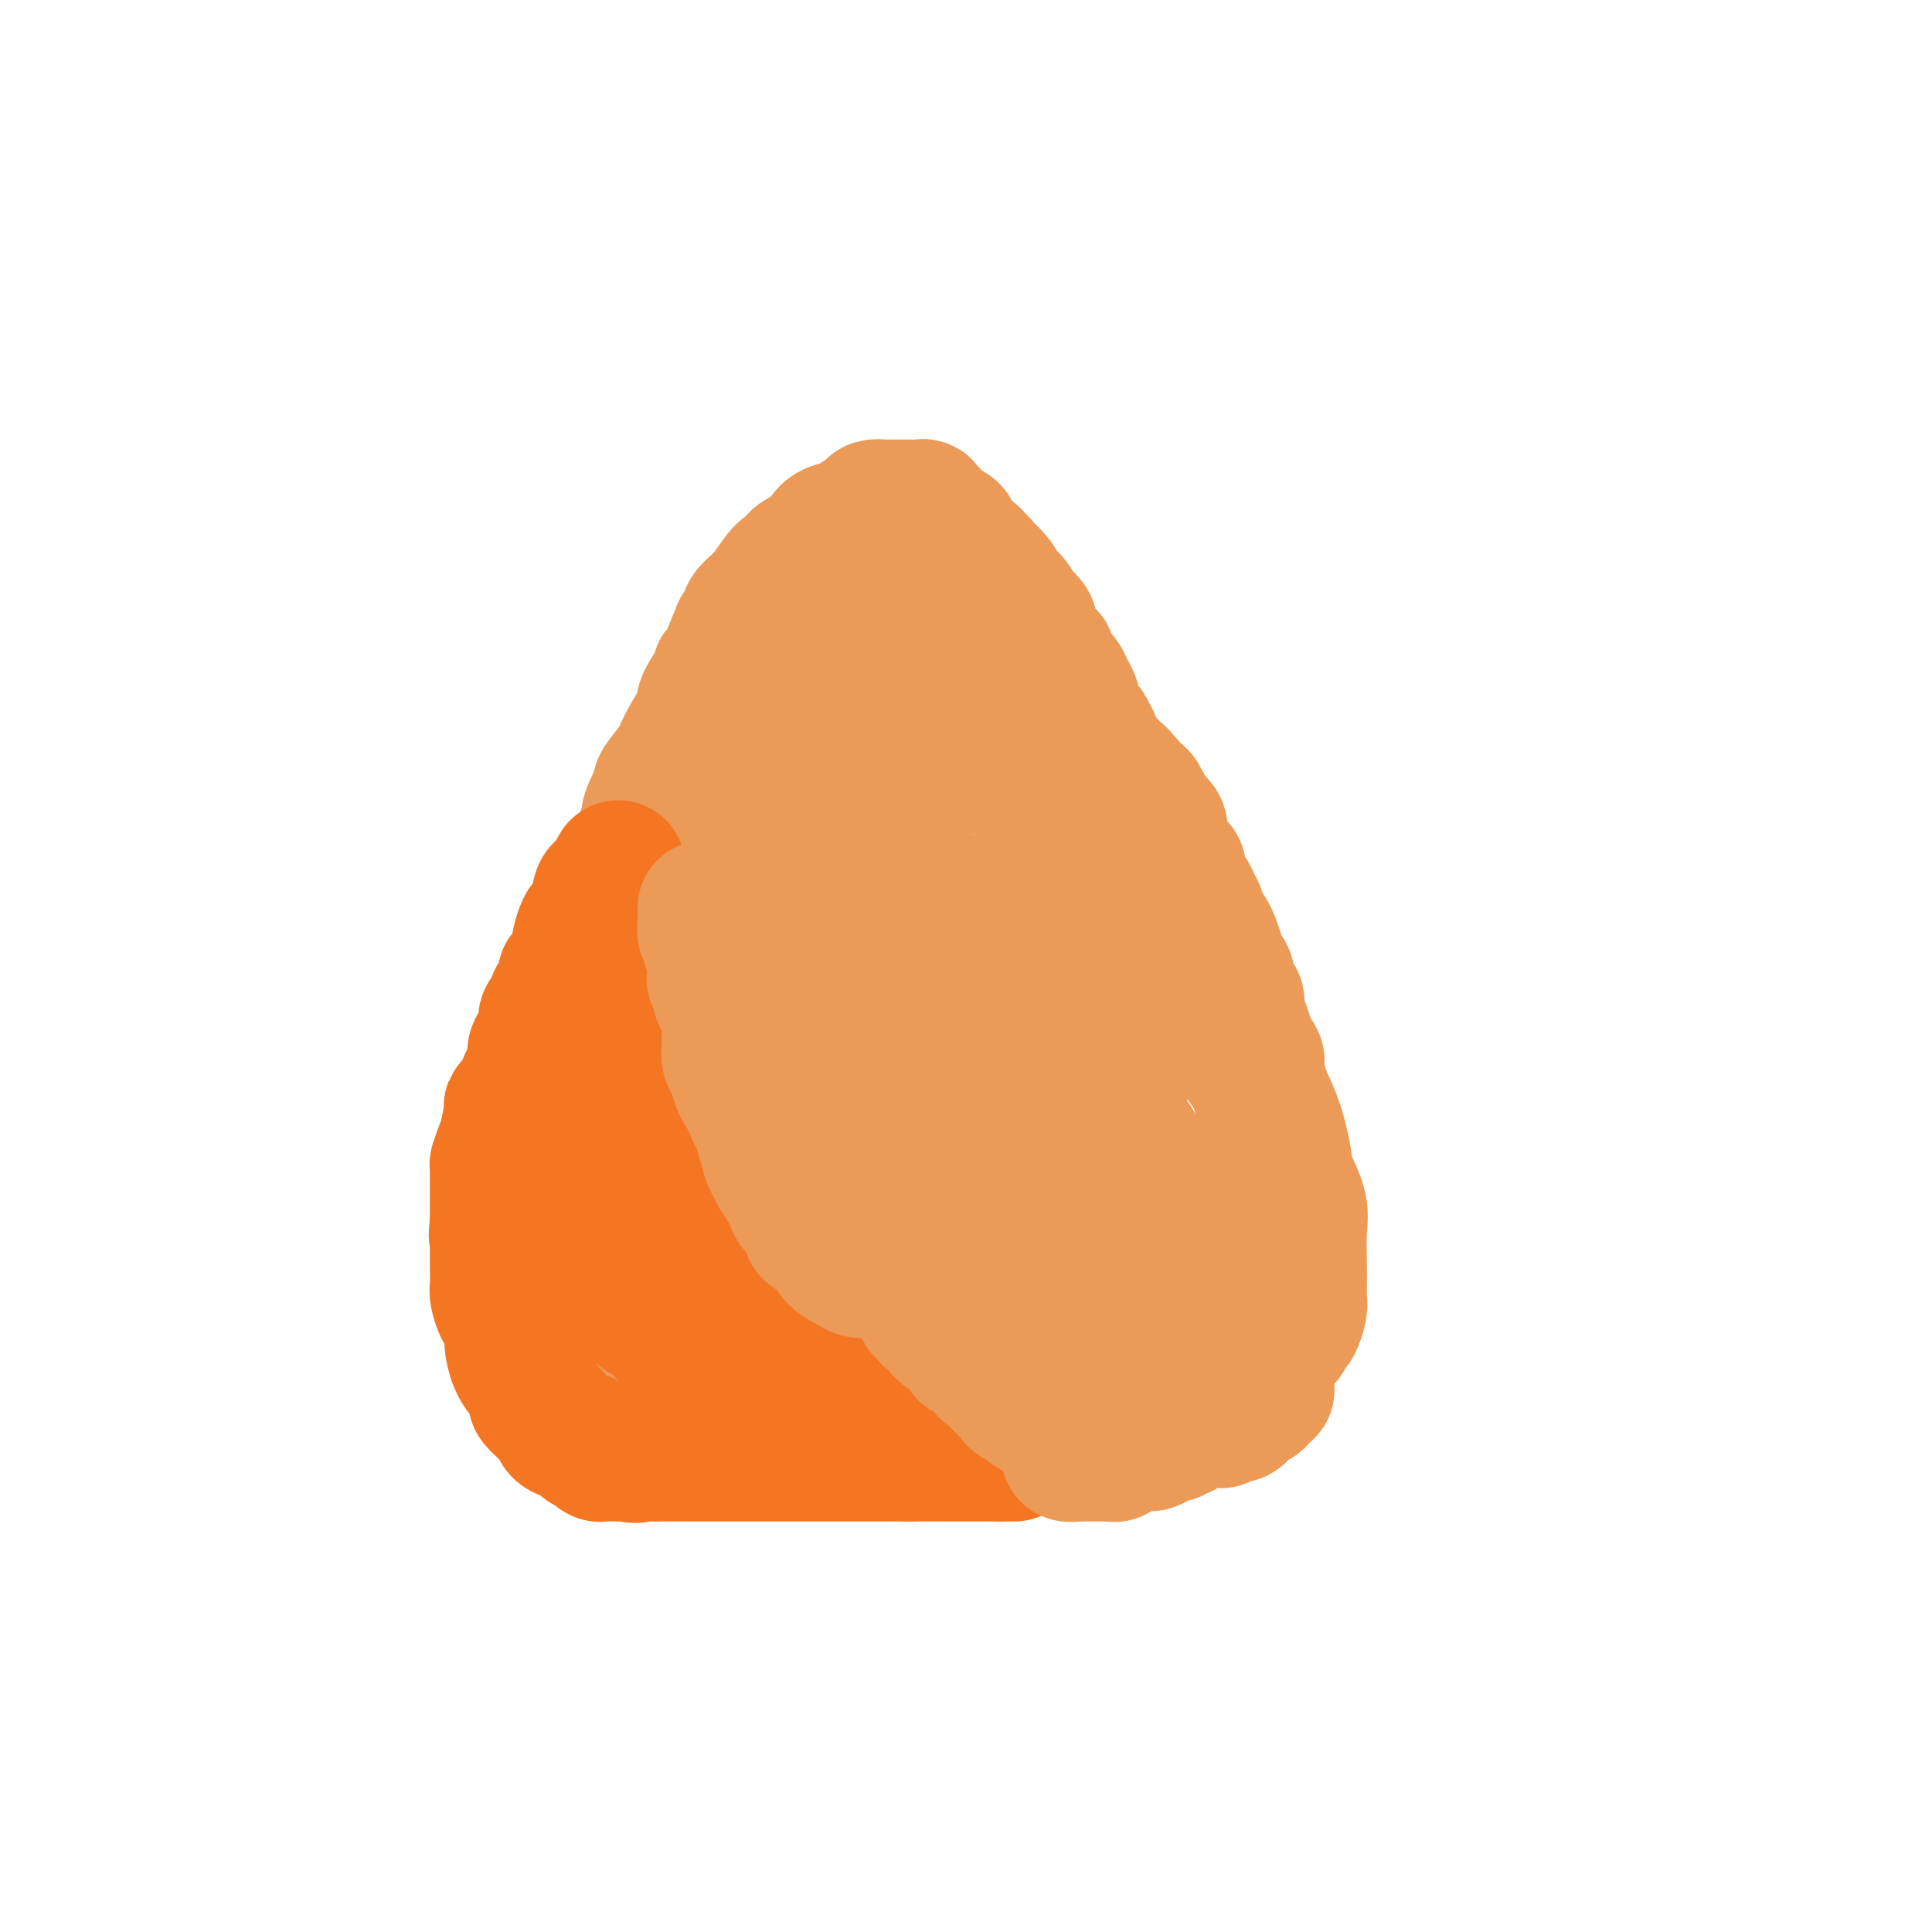 <svg viewBox='0 0 400 400' version='1.1' xmlns='http://www.w3.org/2000/svg' xmlns:xlink='http://www.w3.org/1999/xlink'><g fill='none' stroke='#F47623' stroke-width='28' stroke-linecap='round' stroke-linejoin='round'><path d='M177,149c-0.217,-0.197 -0.434,-0.395 -1,0c-0.566,0.395 -1.480,1.381 -2,2c-0.520,0.619 -0.645,0.871 -1,2c-0.355,1.129 -0.938,3.134 -2,5c-1.062,1.866 -2.602,3.592 -4,5c-1.398,1.408 -2.653,2.500 -3,3c-0.347,0.500 0.216,0.410 0,1c-0.216,0.590 -1.211,1.860 -2,3c-0.789,1.140 -1.374,2.150 -2,3c-0.626,0.850 -1.295,1.540 -2,3c-0.705,1.460 -1.447,3.690 -2,5c-0.553,1.310 -0.918,1.699 -1,2c-0.082,0.301 0.119,0.515 0,1c-0.119,0.485 -0.560,1.243 -1,2'/><path d='M154,186c-3.736,6.261 -1.578,3.413 -1,3c0.578,-0.413 -0.426,1.609 -1,3c-0.574,1.391 -0.717,2.153 -1,3c-0.283,0.847 -0.706,1.780 -1,3c-0.294,1.220 -0.460,2.726 -1,4c-0.540,1.274 -1.454,2.314 -2,3c-0.546,0.686 -0.724,1.017 -1,2c-0.276,0.983 -0.651,2.619 -1,4c-0.349,1.381 -0.672,2.508 -1,3c-0.328,0.492 -0.660,0.348 -1,1c-0.340,0.652 -0.688,2.099 -1,3c-0.312,0.901 -0.588,1.256 -1,2c-0.412,0.744 -0.962,1.876 -1,2c-0.038,0.124 0.435,-0.762 -1,3c-1.435,3.762 -4.777,12.171 -6,16c-1.223,3.829 -0.328,3.079 0,3c0.328,-0.079 0.088,0.515 0,1c-0.088,0.485 -0.024,0.861 0,1c0.024,0.139 0.007,0.040 0,0c-0.007,-0.040 -0.003,-0.020 0,0'/></g>
<g fill='none' stroke='#EC9A57' stroke-width='28' stroke-linecap='round' stroke-linejoin='round'><path d='M191,130c0.148,0.228 0.296,0.455 0,1c-0.296,0.545 -1.035,1.407 -2,3c-0.965,1.593 -2.154,3.916 -3,6c-0.846,2.084 -1.349,3.928 -2,5c-0.651,1.072 -1.451,1.373 -2,2c-0.549,0.627 -0.847,1.580 -1,2c-0.153,0.420 -0.159,0.305 -1,1c-0.841,0.695 -2.515,2.198 -3,3c-0.485,0.802 0.219,0.902 0,1c-0.219,0.098 -1.363,0.194 -2,1c-0.637,0.806 -0.769,2.320 -1,3c-0.231,0.680 -0.562,0.525 -1,1c-0.438,0.475 -0.983,1.581 -2,3c-1.017,1.419 -2.504,3.151 -3,4c-0.496,0.849 0.001,0.814 0,1c-0.001,0.186 -0.501,0.593 -1,1'/><path d='M167,168c-3.973,6.295 -1.904,3.034 -1,2c0.904,-1.034 0.645,0.160 0,1c-0.645,0.840 -1.675,1.324 -2,2c-0.325,0.676 0.054,1.542 0,2c-0.054,0.458 -0.540,0.508 -1,1c-0.460,0.492 -0.894,1.427 -1,2c-0.106,0.573 0.116,0.783 0,1c-0.116,0.217 -0.571,0.440 -1,1c-0.429,0.560 -0.833,1.457 -1,2c-0.167,0.543 -0.096,0.733 0,1c0.096,0.267 0.218,0.610 0,1c-0.218,0.390 -0.777,0.826 -1,1c-0.223,0.174 -0.112,0.087 0,0'/><path d='M189,115c-0.342,0.000 -0.683,0.000 -1,0c-0.317,-0.000 -0.609,-0.001 -1,0c-0.391,0.001 -0.879,0.003 -1,0c-0.121,-0.003 0.127,-0.012 0,0c-0.127,0.012 -0.628,0.046 -1,0c-0.372,-0.046 -0.614,-0.171 -1,0c-0.386,0.171 -0.915,0.638 -1,1c-0.085,0.362 0.275,0.618 0,1c-0.275,0.382 -1.184,0.890 -2,1c-0.816,0.110 -1.538,-0.177 -2,0c-0.462,0.177 -0.663,0.817 -1,1c-0.337,0.183 -0.811,-0.091 -1,0c-0.189,0.091 -0.095,0.545 0,1'/><path d='M177,120c-2.183,0.872 -1.640,0.552 -2,1c-0.360,0.448 -1.624,1.665 -2,2c-0.376,0.335 0.136,-0.212 0,0c-0.136,0.212 -0.920,1.183 -2,2c-1.080,0.817 -2.455,1.478 -3,2c-0.545,0.522 -0.260,0.904 -1,2c-0.740,1.096 -2.506,2.907 -3,4c-0.494,1.093 0.285,1.469 0,2c-0.285,0.531 -1.635,1.216 -2,2c-0.365,0.784 0.254,1.665 0,2c-0.254,0.335 -1.382,0.124 -2,1c-0.618,0.876 -0.725,2.839 -1,4c-0.275,1.161 -0.717,1.519 -1,2c-0.283,0.481 -0.405,1.084 -1,2c-0.595,0.916 -1.661,2.143 -2,3c-0.339,0.857 0.050,1.343 0,2c-0.050,0.657 -0.539,1.485 -1,2c-0.461,0.515 -0.893,0.717 -1,1c-0.107,0.283 0.111,0.647 0,1c-0.111,0.353 -0.551,0.695 -1,1c-0.449,0.305 -0.908,0.572 -1,1c-0.092,0.428 0.183,1.018 0,2c-0.183,0.982 -0.822,2.357 -1,3c-0.178,0.643 0.107,0.554 0,1c-0.107,0.446 -0.606,1.428 -1,2c-0.394,0.572 -0.684,0.735 -1,1c-0.316,0.265 -0.658,0.633 -1,1'/><path d='M147,169c-2.613,5.957 -0.647,2.851 0,2c0.647,-0.851 -0.027,0.553 -1,2c-0.973,1.447 -2.246,2.935 -3,4c-0.754,1.065 -0.990,1.706 -1,2c-0.010,0.294 0.207,0.240 0,1c-0.207,0.760 -0.839,2.335 -1,3c-0.161,0.665 0.149,0.420 0,1c-0.149,0.580 -0.758,1.984 -1,3c-0.242,1.016 -0.117,1.643 0,2c0.117,0.357 0.224,0.443 0,1c-0.224,0.557 -0.781,1.586 -1,2c-0.219,0.414 -0.100,0.212 0,1c0.100,0.788 0.183,2.566 0,4c-0.183,1.434 -0.630,2.523 -1,3c-0.370,0.477 -0.662,0.341 -1,1c-0.338,0.659 -0.720,2.113 -1,3c-0.280,0.887 -0.456,1.207 -1,2c-0.544,0.793 -1.456,2.058 -2,3c-0.544,0.942 -0.719,1.562 -1,2c-0.281,0.438 -0.668,0.695 -1,1c-0.332,0.305 -0.611,0.658 -1,1c-0.389,0.342 -0.889,0.674 -1,1c-0.111,0.326 0.166,0.647 0,1c-0.166,0.353 -0.777,0.738 -1,1c-0.223,0.262 -0.060,0.400 0,1c0.060,0.600 0.016,1.662 0,2c-0.016,0.338 -0.005,-0.046 0,0c0.005,0.046 0.002,0.523 0,1'/><path d='M128,220c-2.939,8.067 -0.788,2.735 0,1c0.788,-1.735 0.211,0.127 0,1c-0.211,0.873 -0.057,0.759 0,1c0.057,0.241 0.015,0.838 0,1c-0.015,0.162 -0.004,-0.112 0,0c0.004,0.112 0.001,0.611 0,1c-0.001,0.389 -0.000,0.670 0,1c0.000,0.330 0.000,0.711 0,1c-0.000,0.289 -0.000,0.486 0,1c0.000,0.514 0.000,1.346 0,2c-0.000,0.654 -0.000,1.131 0,2c0.000,0.869 0.000,2.131 0,3c-0.000,0.869 0.000,1.346 0,2c-0.000,0.654 -0.000,1.485 0,2c0.000,0.515 0.000,0.716 0,1c-0.000,0.284 -0.000,0.653 0,1c0.000,0.347 0.000,0.671 0,1c-0.000,0.329 -0.000,0.662 0,1c0.000,0.338 0.001,0.682 0,1c-0.001,0.318 -0.002,0.610 0,1c0.002,0.390 0.007,0.878 0,1c-0.007,0.122 -0.027,-0.122 0,0c0.027,0.122 0.101,0.611 0,1c-0.101,0.389 -0.377,0.678 0,1c0.377,0.322 1.407,0.678 2,1c0.593,0.322 0.747,0.611 1,1c0.253,0.389 0.604,0.877 1,1c0.396,0.123 0.837,-0.121 1,0c0.163,0.121 0.046,0.606 0,1c-0.046,0.394 -0.023,0.697 0,1'/><path d='M133,253c0.816,0.648 0.355,-0.234 1,0c0.645,0.234 2.394,1.582 3,2c0.606,0.418 0.067,-0.096 0,0c-0.067,0.096 0.339,0.800 1,1c0.661,0.200 1.579,-0.105 2,0c0.421,0.105 0.346,0.620 1,1c0.654,0.380 2.039,0.627 3,1c0.961,0.373 1.499,0.873 2,1c0.501,0.127 0.964,-0.120 1,0c0.036,0.120 -0.356,0.606 0,1c0.356,0.394 1.460,0.697 2,1c0.540,0.303 0.516,0.606 1,1c0.484,0.394 1.478,0.880 2,1c0.522,0.120 0.574,-0.126 1,0c0.426,0.126 1.226,0.625 2,1c0.774,0.375 1.520,0.626 2,1c0.480,0.374 0.692,0.870 1,1c0.308,0.130 0.710,-0.105 1,0c0.290,0.105 0.467,0.551 1,1c0.533,0.449 1.422,0.903 2,1c0.578,0.097 0.844,-0.162 2,0c1.156,0.162 3.200,0.746 4,1c0.800,0.254 0.355,0.177 1,0c0.645,-0.177 2.379,-0.454 3,0c0.621,0.454 0.127,1.638 1,2c0.873,0.362 3.112,-0.099 4,0c0.888,0.099 0.423,0.759 1,1c0.577,0.241 2.194,0.065 3,0c0.806,-0.065 0.802,-0.019 1,0c0.198,0.019 0.599,0.009 1,0'/><path d='M183,272c3.897,0.619 3.141,0.165 3,0c-0.141,-0.165 0.333,-0.041 1,0c0.667,0.041 1.527,0.001 2,0c0.473,-0.001 0.558,0.038 1,0c0.442,-0.038 1.240,-0.154 2,0c0.760,0.154 1.483,0.577 2,1c0.517,0.423 0.828,0.845 1,1c0.172,0.155 0.204,0.041 1,0c0.796,-0.041 2.355,-0.011 3,0c0.645,0.011 0.377,0.003 1,0c0.623,-0.003 2.136,-0.001 3,0c0.864,0.001 1.078,0.000 2,0c0.922,-0.000 2.553,-0.000 3,0c0.447,0.000 -0.291,0.000 1,0c1.291,-0.000 4.609,-0.000 6,0c1.391,0.000 0.855,0.000 1,0c0.145,-0.000 0.970,-0.000 2,0c1.030,0.000 2.264,-0.000 3,0c0.736,0.000 0.975,0.000 1,0c0.025,-0.000 -0.163,-0.000 0,0c0.163,0.000 0.677,0.000 1,0c0.323,-0.000 0.453,-0.000 1,0c0.547,0.000 1.509,0.000 2,0c0.491,-0.000 0.509,-0.000 1,0c0.491,0.000 1.455,0.001 2,0c0.545,-0.001 0.671,-0.003 1,0c0.329,0.003 0.861,0.011 1,0c0.139,-0.011 -0.117,-0.041 0,0c0.117,0.041 0.605,0.155 1,0c0.395,-0.155 0.698,-0.577 1,-1'/><path d='M233,273c8.152,-0.044 3.530,-0.655 2,-1c-1.530,-0.345 0.030,-0.425 1,-1c0.970,-0.575 1.348,-1.646 2,-2c0.652,-0.354 1.578,0.007 2,0c0.422,-0.007 0.342,-0.384 1,-1c0.658,-0.616 2.056,-1.471 3,-2c0.944,-0.529 1.436,-0.731 2,-1c0.564,-0.269 1.200,-0.604 2,-1c0.800,-0.396 1.763,-0.852 2,-1c0.237,-0.148 -0.253,0.013 0,0c0.253,-0.013 1.251,-0.198 2,-1c0.749,-0.802 1.251,-2.220 2,-3c0.749,-0.780 1.744,-0.924 2,-1c0.256,-0.076 -0.229,-0.086 0,-1c0.229,-0.914 1.172,-2.731 2,-4c0.828,-1.269 1.542,-1.990 2,-3c0.458,-1.010 0.658,-2.311 1,-3c0.342,-0.689 0.824,-0.767 1,-1c0.176,-0.233 0.047,-0.622 0,-1c-0.047,-0.378 -0.013,-0.744 0,-1c0.013,-0.256 0.003,-0.401 0,-1c-0.003,-0.599 -0.001,-1.652 0,-2c0.001,-0.348 0.000,0.010 0,0c-0.000,-0.010 -0.000,-0.387 0,-1c0.000,-0.613 0.000,-1.461 0,-2c-0.000,-0.539 -0.000,-0.770 0,-1'/><path d='M262,237c0.292,-2.568 0.022,-2.487 0,-3c-0.022,-0.513 0.204,-1.619 0,-3c-0.204,-1.381 -0.837,-3.036 -1,-4c-0.163,-0.964 0.144,-1.237 0,-2c-0.144,-0.763 -0.740,-2.017 -1,-3c-0.260,-0.983 -0.183,-1.696 0,-2c0.183,-0.304 0.472,-0.198 0,-1c-0.472,-0.802 -1.703,-2.512 -2,-3c-0.297,-0.488 0.342,0.244 0,-1c-0.342,-1.244 -1.664,-4.465 -2,-6c-0.336,-1.535 0.314,-1.385 0,-2c-0.314,-0.615 -1.592,-1.996 -2,-3c-0.408,-1.004 0.055,-1.630 0,-2c-0.055,-0.370 -0.627,-0.483 -1,-1c-0.373,-0.517 -0.548,-1.437 -1,-3c-0.452,-1.563 -1.180,-3.770 -2,-5c-0.820,-1.230 -1.730,-1.483 -2,-2c-0.270,-0.517 0.100,-1.298 0,-2c-0.100,-0.702 -0.669,-1.324 -1,-2c-0.331,-0.676 -0.422,-1.407 -1,-2c-0.578,-0.593 -1.642,-1.048 -2,-2c-0.358,-0.952 -0.008,-2.402 0,-3c0.008,-0.598 -0.324,-0.344 -1,-1c-0.676,-0.656 -1.696,-2.221 -2,-3c-0.304,-0.779 0.109,-0.772 0,-1c-0.109,-0.228 -0.741,-0.690 -1,-1c-0.259,-0.310 -0.147,-0.468 0,-1c0.147,-0.532 0.328,-1.438 0,-2c-0.328,-0.562 -1.164,-0.781 -2,-1'/><path d='M238,170c-3.667,-8.333 -1.833,-4.667 0,-1'/><path d='M238,169c-0.183,-0.620 -0.641,-1.670 -1,-2c-0.359,-0.330 -0.621,0.062 -1,0c-0.379,-0.062 -0.876,-0.576 -1,-1c-0.124,-0.424 0.125,-0.758 0,-1c-0.125,-0.242 -0.625,-0.394 -1,-1c-0.375,-0.606 -0.625,-1.668 -1,-2c-0.375,-0.332 -0.877,0.064 -1,0c-0.123,-0.064 0.131,-0.588 0,-1c-0.131,-0.412 -0.648,-0.714 -1,-1c-0.352,-0.286 -0.538,-0.558 -1,-1c-0.462,-0.442 -1.198,-1.054 -2,-2c-0.802,-0.946 -1.668,-2.228 -2,-3c-0.332,-0.772 -0.130,-1.036 0,-1c0.130,0.036 0.189,0.371 0,0c-0.189,-0.371 -0.624,-1.446 -1,-2c-0.376,-0.554 -0.692,-0.585 -1,-1c-0.308,-0.415 -0.607,-1.213 -1,-2c-0.393,-0.787 -0.878,-1.561 -1,-2c-0.122,-0.439 0.121,-0.541 0,-1c-0.121,-0.459 -0.606,-1.274 -1,-2c-0.394,-0.726 -0.697,-1.363 -1,-2'/><path d='M220,141c-3.029,-4.267 -1.600,-0.935 -1,0c0.600,0.935 0.372,-0.528 0,-1c-0.372,-0.472 -0.888,0.046 -1,0c-0.112,-0.046 0.181,-0.657 0,-1c-0.181,-0.343 -0.837,-0.417 -1,-1c-0.163,-0.583 0.167,-1.675 0,-2c-0.167,-0.325 -0.832,0.116 -1,0c-0.168,-0.116 0.162,-0.790 0,-1c-0.162,-0.210 -0.814,0.046 -1,0c-0.186,-0.046 0.096,-0.392 0,-1c-0.096,-0.608 -0.570,-1.478 -1,-2c-0.430,-0.522 -0.818,-0.697 -1,-1c-0.182,-0.303 -0.159,-0.733 0,-1c0.159,-0.267 0.456,-0.372 0,-1c-0.456,-0.628 -1.663,-1.778 -2,-2c-0.337,-0.222 0.195,0.485 0,0c-0.195,-0.485 -1.117,-2.162 -2,-3c-0.883,-0.838 -1.725,-0.838 -2,-1c-0.275,-0.162 0.019,-0.487 0,-1c-0.019,-0.513 -0.351,-1.215 -1,-2c-0.649,-0.785 -1.614,-1.653 -2,-2c-0.386,-0.347 -0.193,-0.174 0,0'/><path d='M204,118c-2.940,-3.741 -2.291,-1.595 -2,-1c0.291,0.595 0.222,-0.362 0,-1c-0.222,-0.638 -0.599,-0.959 -1,-1c-0.401,-0.041 -0.828,0.196 -1,0c-0.172,-0.196 -0.089,-0.826 0,-1c0.089,-0.174 0.184,0.108 0,0c-0.184,-0.108 -0.645,-0.607 -1,-1c-0.355,-0.393 -0.602,-0.679 -1,-1c-0.398,-0.321 -0.947,-0.678 -1,-1c-0.053,-0.322 0.389,-0.611 0,-1c-0.389,-0.389 -1.610,-0.879 -2,-1c-0.390,-0.121 0.049,0.126 0,0c-0.049,-0.126 -0.588,-0.626 -1,-1c-0.412,-0.374 -0.697,-0.622 -1,-1c-0.303,-0.378 -0.624,-0.886 -1,-1c-0.376,-0.114 -0.808,0.166 -1,0c-0.192,-0.166 -0.145,-0.776 0,-1c0.145,-0.224 0.389,-0.060 0,0c-0.389,0.060 -1.410,0.016 -2,0c-0.590,-0.016 -0.750,-0.004 -1,0c-0.250,0.004 -0.592,0.001 -1,0c-0.408,-0.001 -0.883,-0.000 -1,0c-0.117,0.000 0.123,0.000 0,0c-0.123,-0.000 -0.610,-0.000 -1,0c-0.390,0.000 -0.682,0.000 -1,0c-0.318,-0.000 -0.662,-0.000 -1,0c-0.338,0.000 -0.669,0.000 -1,0'/><path d='M182,105c-1.335,0.009 -0.172,0.030 0,0c0.172,-0.030 -0.647,-0.112 -1,0c-0.353,0.112 -0.240,0.417 -1,1c-0.760,0.583 -2.391,1.444 -3,2c-0.609,0.556 -0.194,0.806 -1,1c-0.806,0.194 -2.832,0.333 -4,1c-1.168,0.667 -1.478,1.863 -2,3c-0.522,1.137 -1.257,2.214 -2,3c-0.743,0.786 -1.494,1.282 -2,2c-0.506,0.718 -0.766,1.659 -1,2c-0.234,0.341 -0.440,0.083 -1,1c-0.560,0.917 -1.473,3.011 -2,4c-0.527,0.989 -0.667,0.875 -1,1c-0.333,0.125 -0.858,0.489 -1,1c-0.142,0.511 0.099,1.170 0,2c-0.099,0.830 -0.538,1.831 -1,3c-0.462,1.169 -0.946,2.504 -1,3c-0.054,0.496 0.322,0.152 0,1c-0.322,0.848 -1.343,2.887 -2,4c-0.657,1.113 -0.949,1.298 -1,2c-0.051,0.702 0.140,1.920 0,3c-0.140,1.080 -0.611,2.023 -1,3c-0.389,0.977 -0.694,1.989 -1,3'/><path d='M153,151c-1.246,4.061 -0.859,2.212 -1,2c-0.141,-0.212 -0.808,1.213 -1,2c-0.192,0.787 0.090,0.935 0,2c-0.090,1.065 -0.554,3.048 -1,4c-0.446,0.952 -0.875,0.875 -1,1c-0.125,0.125 0.055,0.453 0,1c-0.055,0.547 -0.343,1.314 -1,2c-0.657,0.686 -1.681,1.290 -2,2c-0.319,0.710 0.068,1.527 0,2c-0.068,0.473 -0.592,0.603 -1,1c-0.408,0.397 -0.702,1.063 -1,2c-0.298,0.937 -0.601,2.147 -1,3c-0.399,0.853 -0.894,1.350 -1,2c-0.106,0.650 0.178,1.452 0,2c-0.178,0.548 -0.817,0.842 -1,1c-0.183,0.158 0.092,0.178 0,1c-0.092,0.822 -0.550,2.444 -1,3c-0.450,0.556 -0.891,0.047 -1,0c-0.109,-0.047 0.116,0.369 0,1c-0.116,0.631 -0.571,1.477 -1,2c-0.429,0.523 -0.832,0.722 -1,1c-0.168,0.278 -0.101,0.635 0,1c0.101,0.365 0.234,0.740 0,1c-0.234,0.260 -0.836,0.407 -1,1c-0.164,0.593 0.111,1.633 0,2c-0.111,0.367 -0.607,0.060 -1,0c-0.393,-0.060 -0.684,0.126 -1,1c-0.316,0.874 -0.658,2.437 -1,4'/><path d='M133,198c-3.095,7.385 -0.833,2.348 0,1c0.833,-1.348 0.237,0.993 0,2c-0.237,1.007 -0.116,0.681 0,1c0.116,0.319 0.227,1.285 0,2c-0.227,0.715 -0.793,1.179 -1,2c-0.207,0.821 -0.055,1.999 0,3c0.055,1.001 0.015,1.826 0,2c-0.015,0.174 -0.004,-0.304 0,0c0.004,0.304 0.001,1.391 0,2c-0.001,0.609 -0.000,0.741 0,1c0.000,0.259 0.000,0.645 0,1c-0.000,0.355 -0.000,0.677 0,1'/><path d='M132,216c-0.338,3.024 -0.682,1.583 -1,1c-0.318,-0.583 -0.610,-0.308 -1,0c-0.390,0.308 -0.878,0.649 -1,1c-0.122,0.351 0.122,0.712 0,1c-0.122,0.288 -0.611,0.502 -1,1c-0.389,0.498 -0.677,1.279 -1,2c-0.323,0.721 -0.682,1.380 -1,2c-0.318,0.620 -0.596,1.200 -1,2c-0.404,0.800 -0.936,1.819 -1,2c-0.064,0.181 0.339,-0.477 0,0c-0.339,0.477 -1.419,2.091 -2,3c-0.581,0.909 -0.664,1.115 -1,2c-0.336,0.885 -0.927,2.450 -1,3c-0.073,0.550 0.370,0.086 0,1c-0.370,0.914 -1.553,3.206 -2,4c-0.447,0.794 -0.158,0.091 0,0c0.158,-0.091 0.186,0.432 0,1c-0.186,0.568 -0.586,1.182 -1,2c-0.414,0.818 -0.843,1.841 -1,2c-0.157,0.159 -0.042,-0.547 0,0c0.042,0.547 0.011,2.346 0,3c-0.011,0.654 -0.003,0.164 0,1c0.003,0.836 0.001,2.997 0,4c-0.001,1.003 -0.000,0.846 0,1c0.000,0.154 0.000,0.619 0,1c-0.000,0.381 -0.000,0.680 0,1c0.000,0.320 0.000,0.663 0,1c-0.000,0.337 -0.000,0.668 0,1c0.000,0.332 0.000,0.666 0,1'/><path d='M116,260c-0.309,3.119 -0.083,1.417 0,1c0.083,-0.417 0.022,0.452 0,1c-0.022,0.548 -0.006,0.777 0,1c0.006,0.223 0.002,0.440 0,1c-0.002,0.560 -0.000,1.462 0,2c0.000,0.538 0.000,0.711 0,1c-0.000,0.289 -0.001,0.692 0,1c0.001,0.308 0.003,0.520 0,1c-0.003,0.480 -0.010,1.229 0,2c0.010,0.771 0.038,1.566 0,2c-0.038,0.434 -0.142,0.507 0,1c0.142,0.493 0.530,1.405 1,2c0.470,0.595 1.022,0.874 1,1c-0.022,0.126 -0.616,0.099 1,2c1.616,1.901 5.444,5.729 7,7c1.556,1.271 0.840,-0.014 1,0c0.160,0.014 1.197,1.328 2,2c0.803,0.672 1.371,0.702 2,1c0.629,0.298 1.320,0.864 2,1c0.680,0.136 1.351,-0.160 2,0c0.649,0.160 1.276,0.775 2,1c0.724,0.225 1.545,0.060 2,0c0.455,-0.060 0.544,-0.016 1,0c0.456,0.016 1.280,0.004 2,0c0.720,-0.004 1.337,-0.001 2,0c0.663,0.001 1.371,0.000 2,0c0.629,-0.000 1.180,-0.000 2,0c0.820,0.000 1.910,0.000 3,0'/><path d='M151,291c2.228,0.000 0.797,0.000 1,0c0.203,0.000 2.039,0.000 3,0c0.961,0.000 1.046,0.000 2,0c0.954,0.000 2.777,0.000 4,0c1.223,0.000 1.845,-0.000 3,0c1.155,0.000 2.842,0.000 4,0c1.158,0.000 1.787,0.000 3,0c1.213,0.000 3.009,0.000 4,0c0.991,0.000 1.177,0.000 2,0c0.823,0.000 2.282,0.000 3,0c0.718,0.000 0.694,0.000 1,0c0.306,0.000 0.941,0.000 1,0c0.059,0.000 -0.458,0.000 0,0c0.458,0.000 1.891,0.000 3,0c1.109,0.000 1.894,-0.000 3,0c1.106,0.000 2.535,0.000 3,0c0.465,0.000 -0.033,-0.000 0,0c0.033,0.000 0.596,0.000 1,0c0.404,0.000 0.650,-0.000 1,0c0.350,0.000 0.803,0.000 2,0c1.197,0.000 3.137,-0.000 4,0c0.863,0.000 0.647,0.000 1,0c0.353,0.000 1.273,-0.000 2,0c0.727,0.000 1.259,0.000 2,0c0.741,0.000 1.690,-0.000 3,0c1.310,0.000 2.980,0.000 4,0c1.020,0.000 1.390,-0.000 2,0c0.610,0.000 1.460,0.000 2,0c0.540,0.000 0.770,0.000 1,0'/><path d='M216,291c10.230,-0.001 3.305,-0.004 1,0c-2.305,0.004 0.009,0.015 1,0c0.991,-0.015 0.660,-0.057 1,0c0.340,0.057 1.351,0.211 3,0c1.649,-0.211 3.936,-0.788 5,-1c1.064,-0.212 0.906,-0.061 1,0c0.094,0.061 0.439,0.031 1,0c0.561,-0.031 1.337,-0.065 2,0c0.663,0.065 1.213,0.228 2,0c0.787,-0.228 1.812,-0.849 2,-1c0.188,-0.151 -0.459,0.166 0,0c0.459,-0.166 2.025,-0.815 3,-1c0.975,-0.185 1.360,0.095 2,0c0.640,-0.095 1.537,-0.565 2,-1c0.463,-0.435 0.493,-0.834 1,-1c0.507,-0.166 1.493,-0.100 2,0c0.507,0.100 0.537,0.233 1,0c0.463,-0.233 1.360,-0.832 2,-1c0.640,-0.168 1.023,0.096 2,0c0.977,-0.096 2.549,-0.550 3,-1c0.451,-0.450 -0.219,-0.894 0,-1c0.219,-0.106 1.327,0.125 2,0c0.673,-0.125 0.911,-0.607 1,-1c0.089,-0.393 0.031,-0.696 1,-1c0.969,-0.304 2.966,-0.607 4,-1c1.034,-0.393 1.104,-0.875 1,-1c-0.104,-0.125 -0.381,0.107 0,0c0.381,-0.107 1.422,-0.555 2,-1c0.578,-0.445 0.694,-0.889 1,-1c0.306,-0.111 0.802,0.111 1,0c0.198,-0.111 0.099,-0.556 0,-1'/><path d='M266,276c1.962,-1.182 0.368,-0.138 0,0c-0.368,0.138 0.490,-0.631 1,-1c0.510,-0.369 0.673,-0.339 1,-1c0.327,-0.661 0.820,-2.014 1,-3c0.180,-0.986 0.048,-1.603 0,-2c-0.048,-0.397 -0.011,-0.572 0,-1c0.011,-0.428 -0.004,-1.109 0,-2c0.004,-0.891 0.025,-1.993 0,-4c-0.025,-2.007 -0.097,-4.920 0,-7c0.097,-2.080 0.363,-3.329 0,-5c-0.363,-1.671 -1.355,-3.766 -2,-5c-0.645,-1.234 -0.942,-1.609 -1,-2c-0.058,-0.391 0.125,-0.799 0,-2c-0.125,-1.201 -0.557,-3.195 -1,-5c-0.443,-1.805 -0.895,-3.420 -2,-6c-1.105,-2.580 -2.861,-6.123 -4,-8c-1.139,-1.877 -1.661,-2.087 -2,-3c-0.339,-0.913 -0.497,-2.529 -1,-4c-0.503,-1.471 -1.353,-2.796 -2,-4c-0.647,-1.204 -1.093,-2.288 -2,-4c-0.907,-1.712 -2.276,-4.053 -3,-5c-0.724,-0.947 -0.804,-0.502 -1,-1c-0.196,-0.498 -0.509,-1.940 -1,-3c-0.491,-1.060 -1.158,-1.737 -2,-3c-0.842,-1.263 -1.857,-3.111 -2,-4c-0.143,-0.889 0.586,-0.818 0,-2c-0.586,-1.182 -2.487,-3.616 -3,-5c-0.513,-1.384 0.362,-1.719 0,-3c-0.362,-1.281 -1.961,-3.509 -3,-5c-1.039,-1.491 -1.520,-2.246 -2,-3'/><path d='M235,173c-4.609,-9.805 -1.132,-2.816 0,-1c1.132,1.816 -0.082,-1.540 -1,-3c-0.918,-1.460 -1.541,-1.022 -2,-2c-0.459,-0.978 -0.753,-3.370 -1,-5c-0.247,-1.630 -0.447,-2.497 -1,-3c-0.553,-0.503 -1.460,-0.641 -2,-1c-0.540,-0.359 -0.712,-0.940 -1,-2c-0.288,-1.060 -0.691,-2.601 -1,-3c-0.309,-0.399 -0.523,0.342 -1,0c-0.477,-0.342 -1.216,-1.769 -2,-3c-0.784,-1.231 -1.612,-2.267 -2,-3c-0.388,-0.733 -0.335,-1.162 -1,-2c-0.665,-0.838 -2.049,-2.085 -3,-3c-0.951,-0.915 -1.471,-1.499 -2,-2c-0.529,-0.501 -1.069,-0.918 -2,-2c-0.931,-1.082 -2.252,-2.828 -3,-4c-0.748,-1.172 -0.922,-1.770 -1,-2c-0.078,-0.230 -0.061,-0.093 -1,-1c-0.939,-0.907 -2.833,-2.859 -4,-4c-1.167,-1.141 -1.607,-1.472 -2,-2c-0.393,-0.528 -0.738,-1.254 -1,-2c-0.262,-0.746 -0.441,-1.510 -1,-2c-0.559,-0.490 -1.497,-0.704 -2,-1c-0.503,-0.296 -0.570,-0.674 -1,-1c-0.430,-0.326 -1.222,-0.599 -2,-1c-0.778,-0.401 -1.542,-0.931 -2,-1c-0.458,-0.069 -0.609,0.321 -1,0c-0.391,-0.321 -1.022,-1.354 -2,-2c-0.978,-0.646 -2.302,-0.905 -3,-1c-0.698,-0.095 -0.771,-0.027 -1,0c-0.229,0.027 -0.615,0.014 -1,0'/><path d='M185,114c-2.731,-1.083 -2.060,-0.290 -2,0c0.060,0.290 -0.493,0.078 -1,0c-0.507,-0.078 -0.970,-0.021 -2,0c-1.030,0.021 -2.626,0.006 -3,0c-0.374,-0.006 0.476,-0.002 0,0c-0.476,0.002 -2.277,0.004 -3,0c-0.723,-0.004 -0.368,-0.013 -1,0c-0.632,0.013 -2.249,0.050 -3,0c-0.751,-0.050 -0.634,-0.186 -1,0c-0.366,0.186 -1.214,0.695 -2,1c-0.786,0.305 -1.512,0.406 -2,1c-0.488,0.594 -0.740,1.681 -1,2c-0.260,0.319 -0.527,-0.129 -1,0c-0.473,0.129 -1.150,0.835 -2,2c-0.850,1.165 -1.872,2.791 -3,4c-1.128,1.209 -2.363,2.003 -3,3c-0.637,0.997 -0.676,2.199 -1,3c-0.324,0.801 -0.932,1.203 -1,1c-0.068,-0.203 0.405,-1.012 0,0c-0.405,1.012 -1.689,3.843 -2,5c-0.311,1.157 0.352,0.638 0,1c-0.352,0.362 -1.717,1.603 -2,2c-0.283,0.397 0.517,-0.049 0,1c-0.517,1.049 -2.349,3.595 -3,5c-0.651,1.405 -0.119,1.669 0,2c0.119,0.331 -0.175,0.730 -1,2c-0.825,1.270 -2.180,3.413 -3,5c-0.820,1.587 -1.105,2.620 -2,4c-0.895,1.380 -2.398,3.109 -3,4c-0.602,0.891 -0.301,0.946 0,1'/><path d='M137,163c-4.123,7.948 -2.429,6.319 -2,6c0.429,-0.319 -0.406,0.672 -1,2c-0.594,1.328 -0.946,2.992 -1,4c-0.054,1.008 0.189,1.360 0,2c-0.189,0.640 -0.810,1.567 -1,2c-0.190,0.433 0.051,0.373 0,1c-0.051,0.627 -0.395,1.940 -1,3c-0.605,1.060 -1.472,1.868 -2,3c-0.528,1.132 -0.719,2.589 -1,4c-0.281,1.411 -0.654,2.776 -1,4c-0.346,1.224 -0.666,2.306 -1,3c-0.334,0.694 -0.682,0.999 -1,2c-0.318,1.001 -0.606,2.696 -1,3c-0.394,0.304 -0.893,-0.785 -2,1c-1.107,1.785 -2.823,6.442 -4,9c-1.177,2.558 -1.816,3.016 -2,3c-0.184,-0.016 0.088,-0.505 0,0c-0.088,0.505 -0.535,2.005 -1,3c-0.465,0.995 -0.947,1.484 -1,2c-0.053,0.516 0.323,1.059 0,2c-0.323,0.941 -1.344,2.280 -2,3c-0.656,0.720 -0.946,0.821 -1,2c-0.054,1.179 0.129,3.437 0,5c-0.129,1.563 -0.571,2.431 -1,3c-0.429,0.569 -0.847,0.840 -1,2c-0.153,1.160 -0.041,3.208 0,4c0.041,0.792 0.011,0.329 0,1c-0.011,0.671 -0.003,2.478 0,4c0.003,1.522 0.002,2.761 0,4'/><path d='M109,250c-0.464,4.435 -0.124,3.022 0,3c0.124,-0.022 0.034,1.345 0,2c-0.034,0.655 -0.010,0.597 0,1c0.010,0.403 0.006,1.269 0,2c-0.006,0.731 -0.013,1.329 0,2c0.013,0.671 0.048,1.415 0,2c-0.048,0.585 -0.179,1.009 0,2c0.179,0.991 0.667,2.547 1,4c0.333,1.453 0.510,2.803 1,4c0.490,1.197 1.294,2.242 2,3c0.706,0.758 1.314,1.229 2,2c0.686,0.771 1.451,1.841 3,3c1.549,1.159 3.881,2.405 5,3c1.119,0.595 1.024,0.538 3,1c1.976,0.462 6.023,1.444 8,2c1.977,0.556 1.885,0.685 3,1c1.115,0.315 3.439,0.816 6,1c2.561,0.184 5.361,0.050 7,0c1.639,-0.050 2.118,-0.016 3,0c0.882,0.016 2.166,0.016 3,0c0.834,-0.016 1.218,-0.047 2,0c0.782,0.047 1.963,0.173 3,0c1.037,-0.173 1.931,-0.645 3,-1c1.069,-0.355 2.315,-0.595 3,-1c0.685,-0.405 0.811,-0.976 1,-1c0.189,-0.024 0.443,0.499 1,0c0.557,-0.499 1.417,-2.020 2,-3c0.583,-0.980 0.888,-1.418 1,-2c0.112,-0.582 0.032,-1.309 0,-2c-0.032,-0.691 -0.016,-1.345 0,-2'/><path d='M172,276c-0.228,-2.081 -1.299,-4.283 -2,-6c-0.701,-1.717 -1.033,-2.947 -2,-4c-0.967,-1.053 -2.568,-1.928 -4,-3c-1.432,-1.072 -2.695,-2.340 -4,-3c-1.305,-0.660 -2.653,-0.713 -4,-1c-1.347,-0.287 -2.694,-0.809 -4,-1c-1.306,-0.191 -2.573,-0.051 -4,0c-1.427,0.051 -3.016,0.014 -4,0c-0.984,-0.014 -1.364,-0.003 -2,0c-0.636,0.003 -1.530,-0.001 -2,0c-0.470,0.001 -0.518,0.009 -1,0c-0.482,-0.009 -1.397,-0.033 -2,0c-0.603,0.033 -0.893,0.124 -1,0c-0.107,-0.124 -0.030,-0.463 0,-1c0.030,-0.537 0.014,-1.273 0,-2c-0.014,-0.727 -0.026,-1.445 0,-3c0.026,-1.555 0.088,-3.945 1,-6c0.912,-2.055 2.673,-3.774 4,-6c1.327,-2.226 2.221,-4.960 3,-7c0.779,-2.040 1.444,-3.388 2,-5c0.556,-1.612 1.003,-3.490 2,-5c0.997,-1.510 2.545,-2.654 3,-4c0.455,-1.346 -0.181,-2.895 0,-4c0.181,-1.105 1.181,-1.766 2,-3c0.819,-1.234 1.457,-3.042 2,-4c0.543,-0.958 0.992,-1.066 2,-3c1.008,-1.934 2.574,-5.696 4,-8c1.426,-2.304 2.713,-3.152 4,-4'/><path d='M165,193c3.278,-4.463 4.474,-4.620 6,-6c1.526,-1.380 3.382,-3.985 5,-6c1.618,-2.015 2.997,-3.442 5,-6c2.003,-2.558 4.629,-6.247 6,-8c1.371,-1.753 1.485,-1.569 2,-2c0.515,-0.431 1.429,-1.477 2,-2c0.571,-0.523 0.797,-0.523 1,-1c0.203,-0.477 0.382,-1.432 1,-2c0.618,-0.568 1.675,-0.748 2,-1c0.325,-0.252 -0.083,-0.576 0,-1c0.083,-0.424 0.656,-0.949 1,-1c0.344,-0.051 0.459,0.371 1,0c0.541,-0.371 1.507,-1.535 2,-2c0.493,-0.465 0.511,-0.231 1,0c0.489,0.231 1.448,0.459 2,1c0.552,0.541 0.698,1.394 1,2c0.302,0.606 0.760,0.964 1,1c0.240,0.036 0.261,-0.250 2,2c1.739,2.250 5.194,7.034 7,10c1.806,2.966 1.961,4.112 3,6c1.039,1.888 2.960,4.516 4,7c1.040,2.484 1.199,4.824 2,7c0.801,2.176 2.246,4.187 3,6c0.754,1.813 0.818,3.429 1,5c0.182,1.571 0.482,3.096 1,6c0.518,2.904 1.253,7.188 2,10c0.747,2.812 1.507,4.151 2,6c0.493,1.849 0.720,4.207 1,6c0.280,1.793 0.614,3.021 1,5c0.386,1.979 0.825,4.708 1,6c0.175,1.292 0.088,1.146 0,1'/><path d='M234,242c1.382,7.970 0.336,5.396 0,5c-0.336,-0.396 0.039,1.385 0,3c-0.039,1.615 -0.493,3.063 -1,4c-0.507,0.937 -1.066,1.361 -2,2c-0.934,0.639 -2.243,1.492 -4,2c-1.757,0.508 -3.963,0.673 -5,1c-1.037,0.327 -0.904,0.818 -3,1c-2.096,0.182 -6.419,0.055 -9,0c-2.581,-0.055 -3.419,-0.038 -6,0c-2.581,0.038 -6.903,0.097 -10,0c-3.097,-0.097 -4.968,-0.351 -8,-1c-3.032,-0.649 -7.224,-1.694 -9,-2c-1.776,-0.306 -1.134,0.128 -3,0c-1.866,-0.128 -6.239,-0.818 -8,-1c-1.761,-0.182 -0.909,0.145 -2,0c-1.091,-0.145 -4.125,-0.761 -6,-1c-1.875,-0.239 -2.591,-0.101 -3,0c-0.409,0.101 -0.512,0.163 -1,0c-0.488,-0.163 -1.362,-0.552 -2,-1c-0.638,-0.448 -1.040,-0.955 -1,-1c0.040,-0.045 0.523,0.372 0,0c-0.523,-0.372 -2.050,-1.533 -3,-3c-0.950,-1.467 -1.321,-3.241 -2,-4c-0.679,-0.759 -1.667,-0.502 -2,-1c-0.333,-0.498 -0.013,-1.749 0,-3c0.013,-1.251 -0.282,-2.500 0,-4c0.282,-1.500 1.141,-3.250 2,-5'/><path d='M146,233c1.125,-3.055 2.937,-6.194 5,-9c2.063,-2.806 4.376,-5.281 8,-9c3.624,-3.719 8.558,-8.683 11,-11c2.442,-2.317 2.391,-1.986 4,-3c1.609,-1.014 4.878,-3.372 7,-5c2.122,-1.628 3.095,-2.527 4,-3c0.905,-0.473 1.740,-0.519 3,-1c1.260,-0.481 2.946,-1.397 4,-2c1.054,-0.603 1.477,-0.894 3,-1c1.523,-0.106 4.146,-0.026 5,0c0.854,0.026 -0.062,-0.002 0,0c0.062,0.002 1.103,0.032 2,0c0.897,-0.032 1.652,-0.127 2,0c0.348,0.127 0.290,0.476 1,2c0.710,1.524 2.188,4.225 3,6c0.812,1.775 0.958,2.626 1,5c0.042,2.374 -0.018,6.270 0,9c0.018,2.730 0.116,4.293 0,7c-0.116,2.707 -0.447,6.559 -1,9c-0.553,2.441 -1.329,3.471 -2,5c-0.671,1.529 -1.236,3.559 -2,5c-0.764,1.441 -1.727,2.295 -3,3c-1.273,0.705 -2.855,1.261 -4,2c-1.145,0.739 -1.851,1.662 -3,2c-1.149,0.338 -2.739,0.091 -4,0c-1.261,-0.091 -2.194,-0.024 -3,0c-0.806,0.024 -1.486,0.007 -3,0c-1.514,-0.007 -3.861,-0.002 -5,0c-1.139,0.002 -1.069,0.001 -1,0'/><path d='M178,244c-3.033,-0.102 -2.615,-0.356 -3,-1c-0.385,-0.644 -1.571,-1.678 -2,-2c-0.429,-0.322 -0.099,0.068 0,0c0.099,-0.068 -0.032,-0.592 0,-1c0.032,-0.408 0.228,-0.698 1,-1c0.772,-0.302 2.121,-0.617 3,-1c0.879,-0.383 1.290,-0.835 2,-1c0.710,-0.165 1.720,-0.045 3,0c1.280,0.045 2.832,0.014 4,0c1.168,-0.014 1.954,-0.011 3,0c1.046,0.011 2.353,0.030 4,0c1.647,-0.030 3.633,-0.110 5,0c1.367,0.110 2.114,0.410 4,1c1.886,0.590 4.912,1.472 6,2c1.088,0.528 0.239,0.704 1,1c0.761,0.296 3.133,0.713 4,1c0.867,0.287 0.229,0.445 0,1c-0.229,0.555 -0.049,1.509 0,2c0.049,0.491 -0.035,0.521 -1,1c-0.965,0.479 -2.813,1.407 -4,2c-1.187,0.593 -1.714,0.850 -4,1c-2.286,0.150 -6.331,0.192 -9,0c-2.669,-0.192 -3.963,-0.618 -6,-1c-2.037,-0.382 -4.818,-0.718 -7,-2c-2.182,-1.282 -3.766,-3.509 -5,-5c-1.234,-1.491 -2.117,-2.245 -3,-3'/><path d='M174,238c-1.405,-1.806 -0.916,-2.321 -1,-3c-0.084,-0.679 -0.739,-1.521 -1,-2c-0.261,-0.479 -0.128,-0.595 0,-2c0.128,-1.405 0.250,-4.097 1,-6c0.750,-1.903 2.126,-3.015 3,-4c0.874,-0.985 1.245,-1.843 2,-3c0.755,-1.157 1.895,-2.612 3,-3c1.105,-0.388 2.175,0.291 3,0c0.825,-0.291 1.405,-1.551 3,-2c1.595,-0.449 4.205,-0.085 6,0c1.795,0.085 2.776,-0.107 4,0c1.224,0.107 2.690,0.514 4,1c1.310,0.486 2.464,1.052 3,1c0.536,-0.052 0.455,-0.720 4,1c3.545,1.720 10.717,5.829 14,8c3.283,2.171 2.678,2.403 3,3c0.322,0.597 1.571,1.561 2,2c0.429,0.439 0.038,0.355 1,1c0.962,0.645 3.277,2.018 4,3c0.723,0.982 -0.147,1.573 0,2c0.147,0.427 1.311,0.692 2,1c0.689,0.308 0.903,0.660 1,1c0.097,0.340 0.078,0.668 0,1c-0.078,0.332 -0.213,0.666 0,1c0.213,0.334 0.775,0.667 1,1c0.225,0.333 0.112,0.667 0,1'/><path d='M236,241c1.980,2.629 -0.069,0.703 -1,0c-0.931,-0.703 -0.743,-0.183 -1,0c-0.257,0.183 -0.958,0.031 -2,0c-1.042,-0.031 -2.423,0.061 -4,0c-1.577,-0.061 -3.349,-0.273 -6,0c-2.651,0.273 -6.179,1.032 -10,2c-3.821,0.968 -7.934,2.147 -12,3c-4.066,0.853 -8.085,1.381 -12,2c-3.915,0.619 -7.727,1.328 -11,2c-3.273,0.672 -6.008,1.306 -9,2c-2.992,0.694 -6.242,1.449 -9,2c-2.758,0.551 -5.026,0.897 -6,1c-0.974,0.103 -0.656,-0.039 -3,1c-2.344,1.039 -7.350,3.258 -10,4c-2.650,0.742 -2.944,0.007 -3,0c-0.056,-0.007 0.125,0.715 0,1c-0.125,0.285 -0.555,0.133 -1,0c-0.445,-0.133 -0.904,-0.247 -1,0c-0.096,0.247 0.170,0.853 0,1c-0.170,0.147 -0.778,-0.167 -1,0c-0.222,0.167 -0.060,0.814 0,1c0.060,0.186 0.017,-0.090 0,0c-0.017,0.090 -0.009,0.545 0,1'/></g>
<g fill='none' stroke='#F47623' stroke-width='28' stroke-linecap='round' stroke-linejoin='round'><path d='M128,180c-0.016,-0.276 -0.032,-0.553 0,0c0.032,0.553 0.112,1.934 0,3c-0.112,1.066 -0.416,1.817 -1,3c-0.584,1.183 -1.449,2.798 -2,4c-0.551,1.202 -0.788,1.991 -1,3c-0.212,1.009 -0.400,2.239 -1,4c-0.600,1.761 -1.611,4.052 -2,5c-0.389,0.948 -0.157,0.552 0,1c0.157,0.448 0.238,1.739 0,2c-0.238,0.261 -0.796,-0.507 -1,1c-0.204,1.507 -0.055,5.290 0,7c0.055,1.710 0.016,1.346 0,2c-0.016,0.654 -0.008,2.327 0,4'/><path d='M120,219c-1.238,6.926 -0.332,4.741 0,4c0.332,-0.741 0.089,-0.039 0,1c-0.089,1.039 -0.024,2.414 0,3c0.024,0.586 0.006,0.383 0,1c-0.006,0.617 -0.002,2.053 0,3c0.002,0.947 0.000,1.405 0,2c-0.000,0.595 -0.000,1.328 0,2c0.000,0.672 0.000,1.284 0,2c-0.000,0.716 -0.000,1.538 0,2c0.000,0.462 0.000,0.564 0,1c-0.000,0.436 -0.002,1.205 0,2c0.002,0.795 0.006,1.616 0,2c-0.006,0.384 -0.022,0.330 0,1c0.022,0.670 0.081,2.062 0,3c-0.081,0.938 -0.304,1.422 0,2c0.304,0.578 1.133,1.252 2,2c0.867,0.748 1.772,1.571 2,3c0.228,1.429 -0.222,3.462 0,4c0.222,0.538 1.115,-0.421 2,0c0.885,0.421 1.763,2.222 2,3c0.237,0.778 -0.166,0.532 0,1c0.166,0.468 0.900,1.649 2,3c1.100,1.351 2.566,2.873 3,4c0.434,1.127 -0.163,1.860 0,2c0.163,0.140 1.086,-0.314 2,0c0.914,0.314 1.820,1.396 2,2c0.180,0.604 -0.364,0.729 0,1c0.364,0.271 1.636,0.688 2,1c0.364,0.312 -0.182,0.518 0,1c0.182,0.482 1.091,1.241 2,2'/><path d='M141,279c2.840,3.273 1.439,1.454 1,1c-0.439,-0.454 0.084,0.455 1,1c0.916,0.545 2.226,0.724 3,1c0.774,0.276 1.014,0.647 1,1c-0.014,0.353 -0.281,0.687 0,1c0.281,0.313 1.112,0.605 2,1c0.888,0.395 1.835,0.894 3,1c1.165,0.106 2.549,-0.182 3,0c0.451,0.182 -0.030,0.833 0,1c0.030,0.167 0.570,-0.151 1,0c0.430,0.151 0.748,0.773 1,1c0.252,0.227 0.436,0.061 1,0c0.564,-0.061 1.509,-0.016 2,0c0.491,0.016 0.530,0.004 1,0c0.470,-0.004 1.371,-0.001 2,0c0.629,0.001 0.985,0.001 1,0c0.015,-0.001 -0.309,-0.004 0,0c0.309,0.004 1.253,0.016 2,0c0.747,-0.016 1.296,-0.061 2,0c0.704,0.061 1.564,0.227 2,0c0.436,-0.227 0.449,-0.846 1,-1c0.551,-0.154 1.640,0.156 2,0c0.360,-0.156 -0.009,-0.778 0,-1c0.009,-0.222 0.398,-0.046 1,0c0.602,0.046 1.418,-0.040 2,0c0.582,0.040 0.929,0.207 1,0c0.071,-0.207 -0.136,-0.787 0,-1c0.136,-0.213 0.613,-0.057 1,0c0.387,0.057 0.682,0.016 1,0c0.318,-0.016 0.659,-0.008 1,0'/><path d='M180,285c3.737,-0.464 1.578,-0.124 1,0c-0.578,0.124 0.423,0.033 1,0c0.577,-0.033 0.730,-0.009 1,0c0.270,0.009 0.658,0.002 1,0c0.342,-0.002 0.640,-0.001 1,0c0.360,0.001 0.783,0.000 1,0c0.217,-0.000 0.228,-0.000 1,0c0.772,0.000 2.304,0.000 3,0c0.696,-0.000 0.557,-0.000 1,0c0.443,0.000 1.467,-0.000 2,0c0.533,0.000 0.574,0.000 1,0c0.426,-0.000 1.237,-0.000 2,0c0.763,0.000 1.480,0.000 2,0c0.520,-0.000 0.845,-0.001 2,0c1.155,0.001 3.140,0.002 4,0c0.860,-0.002 0.596,-0.008 1,0c0.404,0.008 1.475,0.031 2,0c0.525,-0.031 0.504,-0.114 1,0c0.496,0.114 1.509,0.427 2,1c0.491,0.573 0.462,1.407 1,2c0.538,0.593 1.644,0.943 2,1c0.356,0.057 -0.039,-0.181 0,0c0.039,0.181 0.510,0.779 1,1c0.490,0.221 0.997,0.063 1,0c0.003,-0.063 -0.499,-0.032 -1,0'/><path d='M214,290c0.844,0.773 -0.548,0.207 -1,0c-0.452,-0.207 0.034,-0.055 0,0c-0.034,0.055 -0.588,0.015 -1,0c-0.412,-0.015 -0.681,-0.003 -1,0c-0.319,0.003 -0.687,-0.002 -1,0c-0.313,0.002 -0.569,0.011 -1,0c-0.431,-0.011 -1.037,-0.041 -1,0c0.037,0.041 0.716,0.152 0,0c-0.716,-0.152 -2.826,-0.567 -4,-1c-1.174,-0.433 -1.412,-0.886 -2,-1c-0.588,-0.114 -1.527,0.109 -2,0c-0.473,-0.109 -0.480,-0.551 -1,-1c-0.520,-0.449 -1.554,-0.905 -2,-1c-0.446,-0.095 -0.305,0.171 -1,0c-0.695,-0.171 -2.228,-0.778 -3,-1c-0.772,-0.222 -0.784,-0.060 -1,0c-0.216,0.060 -0.635,0.016 -1,0c-0.365,-0.016 -0.675,-0.004 -1,0c-0.325,0.004 -0.663,0.001 -1,0c-0.337,-0.001 -0.671,-0.000 -1,0c-0.329,0.000 -0.652,0.000 -1,0c-0.348,-0.000 -0.719,-0.000 -1,0c-0.281,0.000 -0.470,0.000 -1,0c-0.530,-0.000 -1.400,-0.000 -2,0c-0.600,0.000 -0.931,0.000 -1,0c-0.069,-0.000 0.123,-0.000 0,0c-0.123,0.000 -0.562,0.000 -1,0'/><path d='M181,285c-5.834,-0.742 -3.918,-0.096 -4,0c-0.082,0.096 -2.163,-0.359 -3,-1c-0.837,-0.641 -0.432,-1.470 -1,-2c-0.568,-0.530 -2.109,-0.762 -3,-1c-0.891,-0.238 -1.131,-0.484 -2,-1c-0.869,-0.516 -2.368,-1.304 -3,-2c-0.632,-0.696 -0.398,-1.300 -1,-2c-0.602,-0.700 -2.041,-1.497 -3,-2c-0.959,-0.503 -1.437,-0.712 -2,-1c-0.563,-0.288 -1.211,-0.654 -2,-1c-0.789,-0.346 -1.720,-0.670 -2,-1c-0.280,-0.330 0.091,-0.666 0,-1c-0.091,-0.334 -0.644,-0.668 -1,-1c-0.356,-0.332 -0.516,-0.663 -1,-1c-0.484,-0.337 -1.293,-0.682 -2,-1c-0.707,-0.318 -1.313,-0.611 -2,-1c-0.687,-0.389 -1.455,-0.874 -2,-1c-0.545,-0.126 -0.867,0.107 -1,0c-0.133,-0.107 -0.078,-0.553 0,-1c0.078,-0.447 0.180,-0.893 0,-1c-0.180,-0.107 -0.641,0.127 -1,0c-0.359,-0.127 -0.617,-0.615 -1,-1c-0.383,-0.385 -0.891,-0.666 -1,-1c-0.109,-0.334 0.182,-0.719 0,-1c-0.182,-0.281 -0.836,-0.456 -1,-1c-0.164,-0.544 0.163,-1.455 0,-2c-0.163,-0.545 -0.817,-0.723 -1,-1c-0.183,-0.277 0.105,-0.651 0,-1c-0.105,-0.349 -0.601,-0.671 -1,-1c-0.399,-0.329 -0.699,-0.664 -1,-1'/><path d='M139,253c-1.038,-2.435 -0.135,-2.523 0,-3c0.135,-0.477 -0.500,-1.342 -1,-2c-0.500,-0.658 -0.866,-1.108 -1,-2c-0.134,-0.892 -0.035,-2.226 0,-3c0.035,-0.774 0.006,-0.989 0,-1c-0.006,-0.011 0.013,0.181 0,-1c-0.013,-1.181 -0.056,-3.736 0,-5c0.056,-1.264 0.211,-1.236 0,-2c-0.211,-0.764 -0.789,-2.321 -1,-3c-0.211,-0.679 -0.057,-0.480 0,-1c0.057,-0.520 0.015,-1.757 0,-3c-0.015,-1.243 -0.004,-2.490 0,-3c0.004,-0.510 0.001,-0.283 0,-1c-0.001,-0.717 -0.000,-2.376 0,-4c0.000,-1.624 0.000,-3.211 0,-4c-0.000,-0.789 -0.000,-0.779 0,-1c0.000,-0.221 0.000,-0.674 0,-1c-0.000,-0.326 -0.000,-0.524 0,-1c0.000,-0.476 0.001,-1.230 0,-2c-0.001,-0.770 -0.004,-1.556 0,-2c0.004,-0.444 0.015,-0.546 0,-1c-0.015,-0.454 -0.056,-1.259 0,-2c0.056,-0.741 0.208,-1.417 0,-2c-0.208,-0.583 -0.777,-1.074 -1,-2c-0.223,-0.926 -0.098,-2.288 0,-3c0.098,-0.712 0.171,-0.775 0,-1c-0.171,-0.225 -0.585,-0.613 -1,-1'/><path d='M134,196c-0.708,-8.926 0.021,-2.740 0,-1c-0.021,1.740 -0.793,-0.966 -1,-2c-0.207,-1.034 0.151,-0.395 0,-1c-0.151,-0.605 -0.811,-2.452 -1,-3c-0.189,-0.548 0.094,0.203 0,0c-0.094,-0.203 -0.565,-1.360 -1,-2c-0.435,-0.640 -0.834,-0.764 -1,-1c-0.166,-0.236 -0.100,-0.585 0,-1c0.100,-0.415 0.233,-0.897 0,-1c-0.233,-0.103 -0.831,0.173 -1,0c-0.169,-0.173 0.092,-0.794 0,-1c-0.092,-0.206 -0.536,0.003 -1,0c-0.464,-0.003 -0.947,-0.218 -1,0c-0.053,0.218 0.322,0.869 0,1c-0.322,0.131 -1.343,-0.259 -2,0c-0.657,0.259 -0.949,1.166 -1,2c-0.051,0.834 0.140,1.594 0,2c-0.140,0.406 -0.611,0.459 -1,1c-0.389,0.541 -0.696,1.570 -1,2c-0.304,0.430 -0.606,0.262 -1,1c-0.394,0.738 -0.879,2.383 -1,3c-0.121,0.617 0.121,0.204 0,1c-0.121,0.796 -0.606,2.799 -1,4c-0.394,1.201 -0.697,1.601 -1,2'/><path d='M118,202c-1.321,2.693 -1.124,0.427 -1,0c0.124,-0.427 0.174,0.985 0,2c-0.174,1.015 -0.573,1.632 -1,2c-0.427,0.368 -0.883,0.485 -1,1c-0.117,0.515 0.105,1.426 0,2c-0.105,0.574 -0.536,0.811 -1,1c-0.464,0.189 -0.960,0.329 -1,1c-0.040,0.671 0.374,1.873 0,3c-0.374,1.127 -1.538,2.178 -2,3c-0.462,0.822 -0.223,1.415 0,2c0.223,0.585 0.429,1.161 0,2c-0.429,0.839 -1.492,1.942 -2,3c-0.508,1.058 -0.461,2.072 -1,3c-0.539,0.928 -1.664,1.770 -2,2c-0.336,0.230 0.116,-0.151 0,1c-0.116,1.151 -0.802,3.834 -1,5c-0.198,1.166 0.090,0.817 0,1c-0.090,0.183 -0.560,0.900 -1,2c-0.440,1.100 -0.850,2.584 -1,3c-0.150,0.416 -0.040,-0.236 0,0c0.040,0.236 0.011,1.358 0,2c-0.011,0.642 -0.003,0.802 0,1c0.003,0.198 0.001,0.433 0,1c-0.001,0.567 -0.000,1.465 0,2c0.000,0.535 0.000,0.707 0,1c-0.000,0.293 -0.000,0.707 0,1c0.000,0.293 0.000,0.463 0,1c-0.000,0.537 -0.000,1.439 0,2c0.000,0.561 0.000,0.780 0,1'/><path d='M103,253c-0.464,4.136 -0.124,2.475 0,2c0.124,-0.475 0.034,0.237 0,1c-0.034,0.763 -0.010,1.578 0,2c0.010,0.422 0.006,0.450 0,1c-0.006,0.550 -0.013,1.622 0,3c0.013,1.378 0.046,3.063 0,4c-0.046,0.937 -0.170,1.127 0,2c0.170,0.873 0.636,2.428 1,3c0.364,0.572 0.626,0.161 1,1c0.374,0.839 0.859,2.930 1,4c0.141,1.070 -0.063,1.121 0,2c0.063,0.879 0.394,2.588 1,4c0.606,1.412 1.489,2.528 2,3c0.511,0.472 0.652,0.300 1,1c0.348,0.700 0.905,2.271 1,3c0.095,0.729 -0.270,0.615 0,1c0.270,0.385 1.175,1.270 2,2c0.825,0.730 1.570,1.305 2,2c0.430,0.695 0.544,1.510 1,2c0.456,0.490 1.253,0.656 2,1c0.747,0.344 1.443,0.866 2,1c0.557,0.134 0.974,-0.122 1,0c0.026,0.122 -0.341,0.621 0,1c0.341,0.379 1.388,0.637 2,1c0.612,0.363 0.790,0.829 1,1c0.210,0.171 0.454,0.046 1,0c0.546,-0.046 1.394,-0.012 2,0c0.606,0.012 0.971,0.003 1,0c0.029,-0.003 -0.277,-0.001 0,0c0.277,0.001 1.139,0.000 2,0'/><path d='M130,301c2.234,0.619 1.820,0.166 2,0c0.180,-0.166 0.954,-0.044 2,0c1.046,0.044 2.364,0.012 3,0c0.636,-0.012 0.589,-0.003 1,0c0.411,0.003 1.278,0.001 2,0c0.722,-0.001 1.297,-0.000 2,0c0.703,0.000 1.533,0.000 2,0c0.467,-0.000 0.569,-0.000 2,0c1.431,0.000 4.189,0.000 5,0c0.811,-0.000 -0.327,-0.000 0,0c0.327,0.000 2.119,0.000 3,0c0.881,-0.000 0.851,-0.000 1,0c0.149,0.000 0.477,0.000 1,0c0.523,-0.000 1.240,-0.000 2,0c0.760,0.000 1.563,0.000 2,0c0.437,-0.000 0.506,-0.000 1,0c0.494,0.000 1.411,0.000 2,0c0.589,-0.000 0.849,-0.000 1,0c0.151,0.000 0.192,0.000 1,0c0.808,-0.000 2.381,-0.000 3,0c0.619,0.000 0.284,0.000 1,0c0.716,-0.000 2.484,-0.000 4,0c1.516,0.000 2.781,0.000 4,0c1.219,-0.000 2.393,-0.000 3,0c0.607,0.000 0.649,0.000 1,0c0.351,0.000 1.012,0.000 1,0c-0.012,0.000 -0.695,0.000 0,0c0.695,0.000 2.770,0.000 4,0c1.230,0.000 1.615,0.000 2,0'/><path d='M188,301c9.373,0.000 3.807,0.000 2,0c-1.807,0.000 0.145,0.000 1,0c0.855,0.000 0.613,0.000 1,0c0.387,0.000 1.404,0.000 2,0c0.596,0.000 0.772,0.000 1,0c0.228,0.000 0.508,0.000 1,0c0.492,0.000 1.196,0.000 2,0c0.804,0.000 1.708,0.000 2,0c0.292,0.000 -0.028,0.000 0,0c0.028,0.000 0.403,0.000 1,0c0.597,0.000 1.417,0.000 2,0c0.583,0.000 0.930,0.000 1,0c0.070,0.000 -0.136,-0.000 0,0c0.136,0.000 0.613,0.000 1,0c0.387,0.000 0.682,0.000 1,0c0.318,0.000 0.659,0.000 1,0'/><path d='M207,301c3.178,0.000 1.622,0.000 1,0c-0.622,0.000 -0.311,0.000 0,0c0.311,0.000 0.622,0.000 1,0c0.378,0.000 0.822,0.000 1,0c0.178,0.000 0.089,0.000 0,0'/></g>
<g fill='none' stroke='#EC9A57' stroke-width='28' stroke-linecap='round' stroke-linejoin='round'><path d='M171,241c0.311,-0.081 0.622,-0.162 1,0c0.378,0.162 0.822,0.568 1,1c0.178,0.432 0.089,0.890 0,1c-0.089,0.110 -0.178,-0.127 0,0c0.178,0.127 0.624,0.618 1,1c0.376,0.382 0.681,0.655 1,1c0.319,0.345 0.652,0.761 1,1c0.348,0.239 0.712,0.301 1,1c0.288,0.699 0.501,2.034 1,3c0.499,0.966 1.286,1.562 2,2c0.714,0.438 1.357,0.719 2,1'/><path d='M182,253c1.716,2.020 0.506,1.070 0,1c-0.506,-0.070 -0.308,0.742 0,1c0.308,0.258 0.727,-0.037 1,0c0.273,0.037 0.402,0.405 1,1c0.598,0.595 1.666,1.416 2,2c0.334,0.584 -0.067,0.930 0,1c0.067,0.070 0.600,-0.135 1,0c0.400,0.135 0.666,0.610 1,1c0.334,0.390 0.737,0.696 1,1c0.263,0.304 0.385,0.606 1,1c0.615,0.394 1.722,0.879 2,1c0.278,0.121 -0.273,-0.123 0,0c0.273,0.123 1.368,0.611 2,1c0.632,0.389 0.799,0.678 1,1c0.201,0.322 0.435,0.678 1,1c0.565,0.322 1.459,0.611 2,1c0.541,0.389 0.727,0.877 1,1c0.273,0.123 0.633,-0.121 1,0c0.367,0.121 0.741,0.607 1,1c0.259,0.393 0.402,0.693 1,1c0.598,0.307 1.651,0.621 2,1c0.349,0.379 -0.006,0.823 0,1c0.006,0.177 0.373,0.089 1,0c0.627,-0.089 1.515,-0.178 2,0c0.485,0.178 0.567,0.622 1,1c0.433,0.378 1.216,0.689 2,1'/><path d='M210,274c4.692,3.653 2.420,2.284 2,2c-0.420,-0.284 1.010,0.516 2,1c0.990,0.484 1.540,0.650 2,1c0.460,0.350 0.830,0.882 1,1c0.170,0.118 0.139,-0.179 0,0c-0.139,0.179 -0.387,0.833 0,1c0.387,0.167 1.410,-0.152 2,0c0.590,0.152 0.749,0.777 1,1c0.251,0.223 0.596,0.046 1,0c0.404,-0.046 0.869,0.040 1,0c0.131,-0.040 -0.071,-0.207 0,0c0.071,0.207 0.414,0.788 1,1c0.586,0.212 1.414,0.057 2,0c0.586,-0.057 0.930,-0.015 1,0c0.070,0.015 -0.135,0.004 0,0c0.135,-0.004 0.609,-0.001 1,0c0.391,0.001 0.697,0.000 1,0c0.303,-0.000 0.601,-0.000 1,0c0.399,0.000 0.898,0.000 1,0c0.102,-0.000 -0.195,-0.000 1,0c1.195,0.000 3.881,0.000 5,0c1.119,-0.000 0.670,-0.000 1,0c0.330,0.000 1.439,0.000 2,0c0.561,-0.000 0.574,-0.000 1,0c0.426,0.000 1.265,0.000 2,0c0.735,-0.000 1.368,-0.000 2,0'/><path d='M244,282c2.831,0.000 0.407,0.000 0,0c-0.407,-0.000 1.203,-0.000 2,0c0.797,0.000 0.779,0.000 1,0c0.221,-0.000 0.679,-0.000 1,0c0.321,0.000 0.506,0.000 1,0c0.494,-0.000 1.297,-0.000 2,0c0.703,0.000 1.304,0.000 2,0c0.696,-0.000 1.485,-0.001 2,0c0.515,0.001 0.755,0.004 1,0c0.245,-0.004 0.497,-0.016 1,0c0.503,0.016 1.259,0.060 2,0c0.741,-0.060 1.466,-0.222 2,0c0.534,0.222 0.875,0.829 1,1c0.125,0.171 0.033,-0.095 0,0c-0.033,0.095 -0.009,0.550 0,1c0.009,0.450 0.002,0.894 0,1c-0.002,0.106 -0.001,-0.125 0,0c0.001,0.125 0.000,0.607 0,1c-0.000,0.393 -0.000,0.696 0,1'/><path d='M262,287c0.512,0.957 0.292,0.848 0,1c-0.292,0.152 -0.656,0.565 -1,1c-0.344,0.435 -0.669,0.891 -1,1c-0.331,0.109 -0.670,-0.129 -1,0c-0.330,0.129 -0.652,0.627 -1,1c-0.348,0.373 -0.722,0.622 -1,1c-0.278,0.378 -0.460,0.886 -1,1c-0.540,0.114 -1.439,-0.165 -2,0c-0.561,0.165 -0.783,0.774 -1,1c-0.217,0.226 -0.429,0.068 -1,0c-0.571,-0.068 -1.502,-0.046 -2,0c-0.498,0.046 -0.563,0.116 -1,0c-0.437,-0.116 -1.244,-0.420 -2,0c-0.756,0.420 -1.459,1.563 -2,2c-0.541,0.437 -0.918,0.169 -1,0c-0.082,-0.169 0.132,-0.238 0,0c-0.132,0.238 -0.610,0.782 -1,1c-0.390,0.218 -0.692,0.110 -1,0c-0.308,-0.110 -0.621,-0.222 -1,0c-0.379,0.222 -0.822,0.778 -1,1c-0.178,0.222 -0.089,0.111 0,0'/><path d='M240,298c-3.366,1.697 -0.782,0.441 0,0c0.782,-0.441 -0.238,-0.067 -1,0c-0.762,0.067 -1.265,-0.174 -2,0c-0.735,0.174 -1.703,0.764 -2,1c-0.297,0.236 0.075,0.120 0,0c-0.075,-0.120 -0.597,-0.242 -1,0c-0.403,0.242 -0.685,0.850 -1,1c-0.315,0.150 -0.662,-0.156 -1,0c-0.338,0.156 -0.668,0.774 -1,1c-0.332,0.226 -0.666,0.061 -1,0c-0.334,-0.061 -0.667,-0.016 -1,0c-0.333,0.016 -0.667,0.004 -1,0c-0.333,-0.004 -0.667,-0.001 -1,0c-0.333,0.001 -0.667,0.000 -1,0c-0.333,-0.000 -0.667,-0.000 -1,0c-0.333,0.000 -0.667,0.000 -1,0c-0.333,-0.000 -0.667,-0.000 -1,0'/><path d='M223,301c-2.875,0.363 -1.563,-0.231 -1,-1c0.563,-0.769 0.376,-1.713 0,-2c-0.376,-0.287 -0.942,0.082 -1,0c-0.058,-0.082 0.392,-0.614 0,-1c-0.392,-0.386 -1.626,-0.624 -2,-1c-0.374,-0.376 0.111,-0.889 0,-1c-0.111,-0.111 -0.819,0.182 -1,0c-0.181,-0.182 0.164,-0.837 0,-1c-0.164,-0.163 -0.835,0.167 -1,0c-0.165,-0.167 0.178,-0.832 0,-1c-0.178,-0.168 -0.877,0.162 -1,0c-0.123,-0.162 0.331,-0.817 0,-1c-0.331,-0.183 -1.446,0.106 -2,0c-0.554,-0.106 -0.548,-0.606 -1,-1c-0.452,-0.394 -1.361,-0.683 -2,-1c-0.639,-0.317 -1.006,-0.662 -1,-1c0.006,-0.338 0.386,-0.668 0,-1c-0.386,-0.332 -1.539,-0.666 -2,-1c-0.461,-0.334 -0.231,-0.667 0,-1'/><path d='M208,286c-2.498,-2.561 -1.242,-1.465 -1,-1c0.242,0.465 -0.530,0.297 -1,0c-0.470,-0.297 -0.636,-0.725 -1,-1c-0.364,-0.275 -0.924,-0.398 -1,-1c-0.076,-0.602 0.331,-1.683 0,-2c-0.331,-0.317 -1.402,0.132 -2,0c-0.598,-0.132 -0.723,-0.843 -1,-1c-0.277,-0.157 -0.705,0.241 -1,0c-0.295,-0.241 -0.458,-1.122 -1,-2c-0.542,-0.878 -1.464,-1.755 -2,-2c-0.536,-0.245 -0.686,0.142 -1,0c-0.314,-0.142 -0.791,-0.811 -1,-1c-0.209,-0.189 -0.151,0.104 0,0c0.151,-0.104 0.395,-0.604 0,-1c-0.395,-0.396 -1.429,-0.688 -2,-1c-0.571,-0.312 -0.678,-0.642 -1,-1c-0.322,-0.358 -0.860,-0.742 -1,-1c-0.140,-0.258 0.117,-0.389 0,-1c-0.117,-0.611 -0.608,-1.703 -1,-2c-0.392,-0.297 -0.683,0.201 -1,0c-0.317,-0.201 -0.658,-1.100 -1,-2'/><path d='M188,266c-3.560,-3.510 -2.459,-2.285 -2,-2c0.459,0.285 0.277,-0.372 0,-1c-0.277,-0.628 -0.649,-1.229 -1,-2c-0.351,-0.771 -0.681,-1.712 -1,-2c-0.319,-0.288 -0.626,0.077 -1,0c-0.374,-0.077 -0.816,-0.597 -1,-1c-0.184,-0.403 -0.110,-0.688 0,-1c0.110,-0.312 0.256,-0.651 0,-1c-0.256,-0.349 -0.913,-0.708 -1,-1c-0.087,-0.292 0.397,-0.515 0,-1c-0.397,-0.485 -1.675,-1.230 -2,-2c-0.325,-0.770 0.301,-1.565 0,-2c-0.301,-0.435 -1.531,-0.512 -2,-1c-0.469,-0.488 -0.177,-1.389 0,-2c0.177,-0.611 0.240,-0.934 0,-1c-0.240,-0.066 -0.783,0.124 -1,0c-0.217,-0.124 -0.109,-0.562 0,-1'/><path d='M176,245c-1.915,-3.107 -0.701,-0.373 0,1c0.701,1.373 0.891,1.387 1,2c0.109,0.613 0.137,1.826 0,2c-0.137,0.174 -0.440,-0.690 0,0c0.440,0.690 1.623,2.933 2,4c0.377,1.067 -0.054,0.956 0,1c0.054,0.044 0.591,0.243 1,1c0.409,0.757 0.688,2.074 1,3c0.312,0.926 0.656,1.463 1,2'/><path d='M182,261c0.927,2.641 0.245,1.244 0,1c-0.245,-0.244 -0.054,0.667 0,1c0.054,0.333 -0.030,0.090 0,0c0.030,-0.090 0.175,-0.027 0,0c-0.175,0.027 -0.670,0.016 -1,0c-0.330,-0.016 -0.496,-0.038 -1,0c-0.504,0.038 -1.348,0.136 -2,0c-0.652,-0.136 -1.113,-0.507 -2,-1c-0.887,-0.493 -2.201,-1.110 -3,-2c-0.799,-0.890 -1.082,-2.055 -2,-3c-0.918,-0.945 -2.470,-1.671 -3,-2c-0.530,-0.329 -0.039,-0.261 0,-1c0.039,-0.739 -0.376,-2.286 -1,-3c-0.624,-0.714 -1.459,-0.597 -2,-1c-0.541,-0.403 -0.789,-1.326 -1,-2c-0.211,-0.674 -0.387,-1.098 -1,-2c-0.613,-0.902 -1.665,-2.281 -2,-3c-0.335,-0.719 0.047,-0.777 0,-1c-0.047,-0.223 -0.524,-0.612 -1,-1'/><path d='M160,241c-1.969,-3.591 -0.391,-3.067 0,-3c0.391,0.067 -0.403,-0.321 -1,-1c-0.597,-0.679 -0.996,-1.649 -1,-2c-0.004,-0.351 0.388,-0.083 0,-1c-0.388,-0.917 -1.557,-3.019 -2,-4c-0.443,-0.981 -0.160,-0.842 0,-1c0.160,-0.158 0.198,-0.612 0,-1c-0.198,-0.388 -0.631,-0.709 -1,-1c-0.369,-0.291 -0.673,-0.551 -1,-1c-0.327,-0.449 -0.676,-1.088 -1,-2c-0.324,-0.912 -0.623,-2.096 -1,-3c-0.377,-0.904 -0.832,-1.529 -1,-2c-0.168,-0.471 -0.048,-0.787 0,-1c0.048,-0.213 0.023,-0.323 0,-1c-0.023,-0.677 -0.044,-1.921 0,-3c0.044,-1.079 0.152,-1.995 0,-3c-0.152,-1.005 -0.563,-2.101 -1,-3c-0.437,-0.899 -0.901,-1.600 -1,-2c-0.099,-0.400 0.165,-0.498 0,-1c-0.165,-0.502 -0.761,-1.410 -1,-2c-0.239,-0.590 -0.120,-0.864 0,-2c0.120,-1.136 0.242,-3.133 0,-4c-0.242,-0.867 -0.850,-0.603 -1,-1c-0.150,-0.397 0.156,-1.454 0,-2c-0.156,-0.546 -0.774,-0.579 -1,-1c-0.226,-0.421 -0.061,-1.229 0,-2c0.061,-0.771 0.017,-1.506 0,-2c-0.017,-0.494 -0.009,-0.747 0,-1'/></g>
</svg>